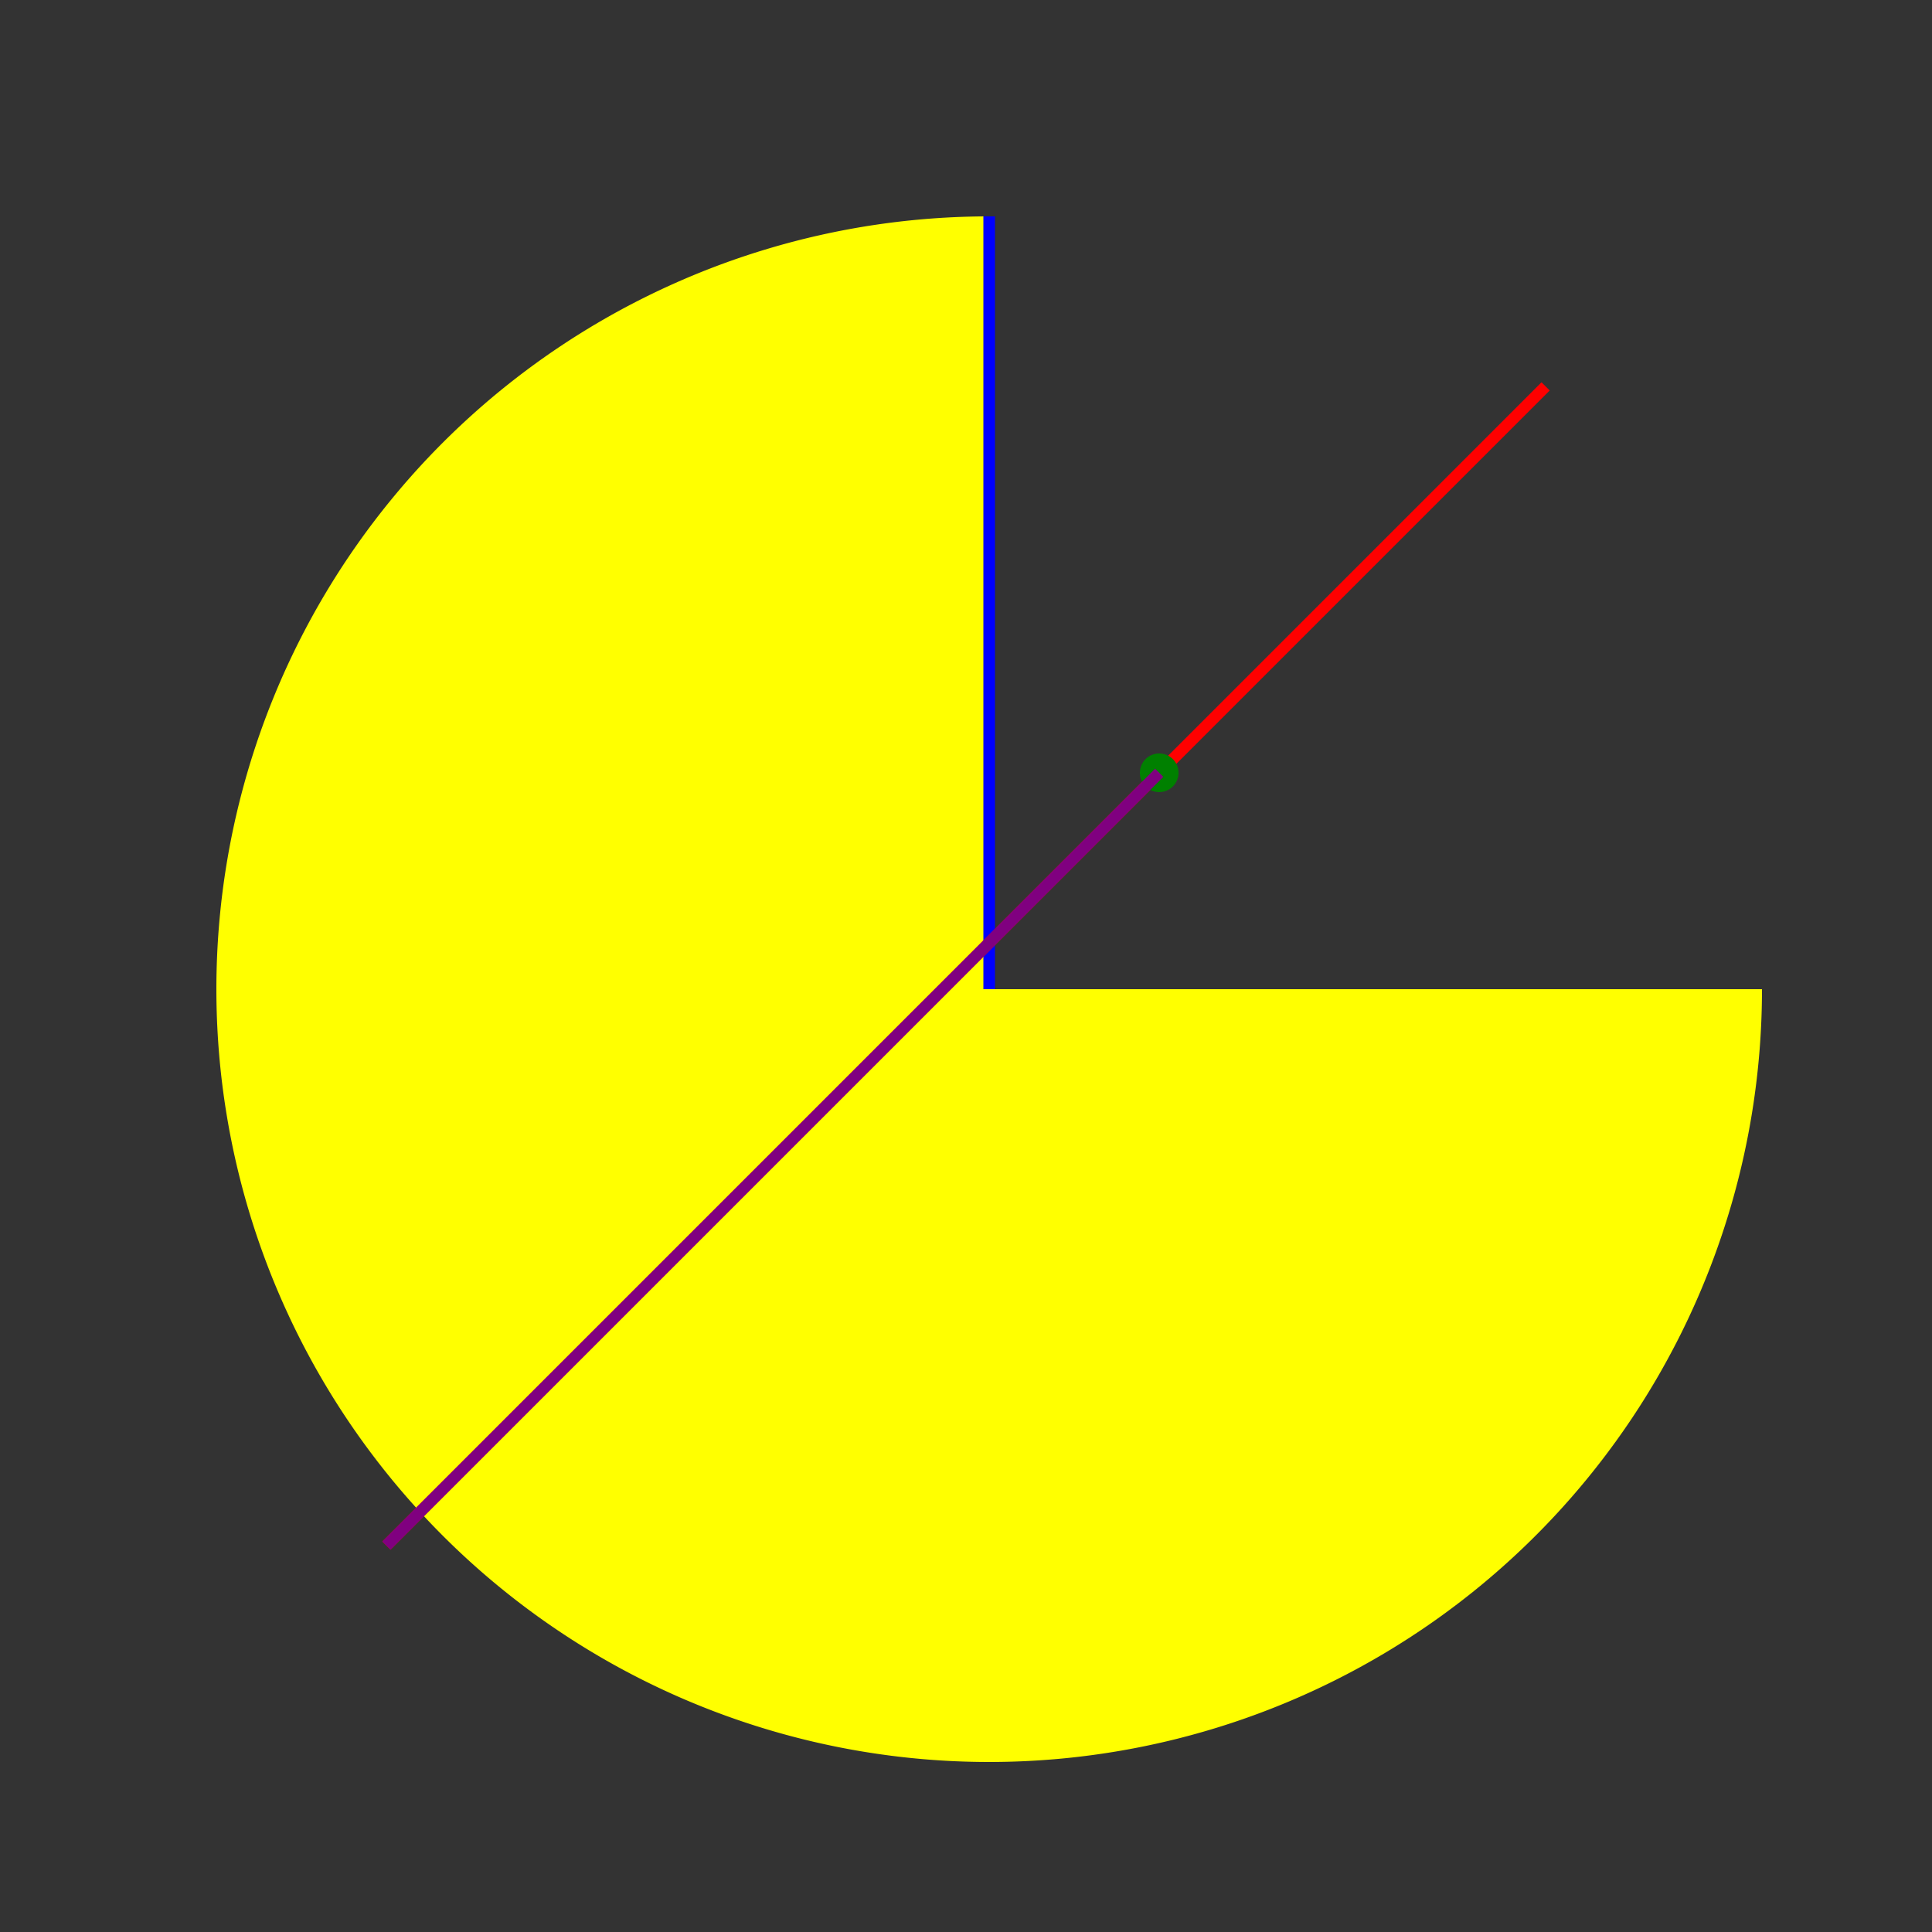 <!--

Generated by DrawGPT.
Free, open source, AI generated images in SVG, PNG, and HTML Canvas format.
https://drawgpt.ai

Created: 2023-11-05T03:04:42.655Z
Link: https://drawgpt.ai/prompt/117171/

-->
<svg xmlns="http://www.w3.org/2000/svg" xmlns:xlink="http://www.w3.org/1999/xlink" width="500" height="500"><rect width="100%" height="100%" fill="#333333" stroke="none"/><defs/><g><path fill="yellow" stroke="none" paint-order="stroke fill markers" d=" M 256 256 L 456 256 A 200 200 0 1 1 256 56 L 256 256 Z"/><path fill="none" stroke="blue" paint-order="fill stroke markers" d=" M 256 256 L 256 56" stroke-miterlimit="10" stroke-width="3" stroke-dasharray=""/><path fill="none" stroke="red" paint-order="fill stroke markers" d=" M 100 400 L 400 100" stroke-miterlimit="10" stroke-width="3" stroke-dasharray=""/><path fill="green" stroke="none" paint-order="stroke fill markers" d=" M 305 200 A 5 5 0 1 1 305 199.995"/><path fill="none" stroke="purple" paint-order="fill stroke markers" d=" M 300 200 L 100 400" stroke-miterlimit="10" stroke-width="3" stroke-dasharray=""/></g></svg>